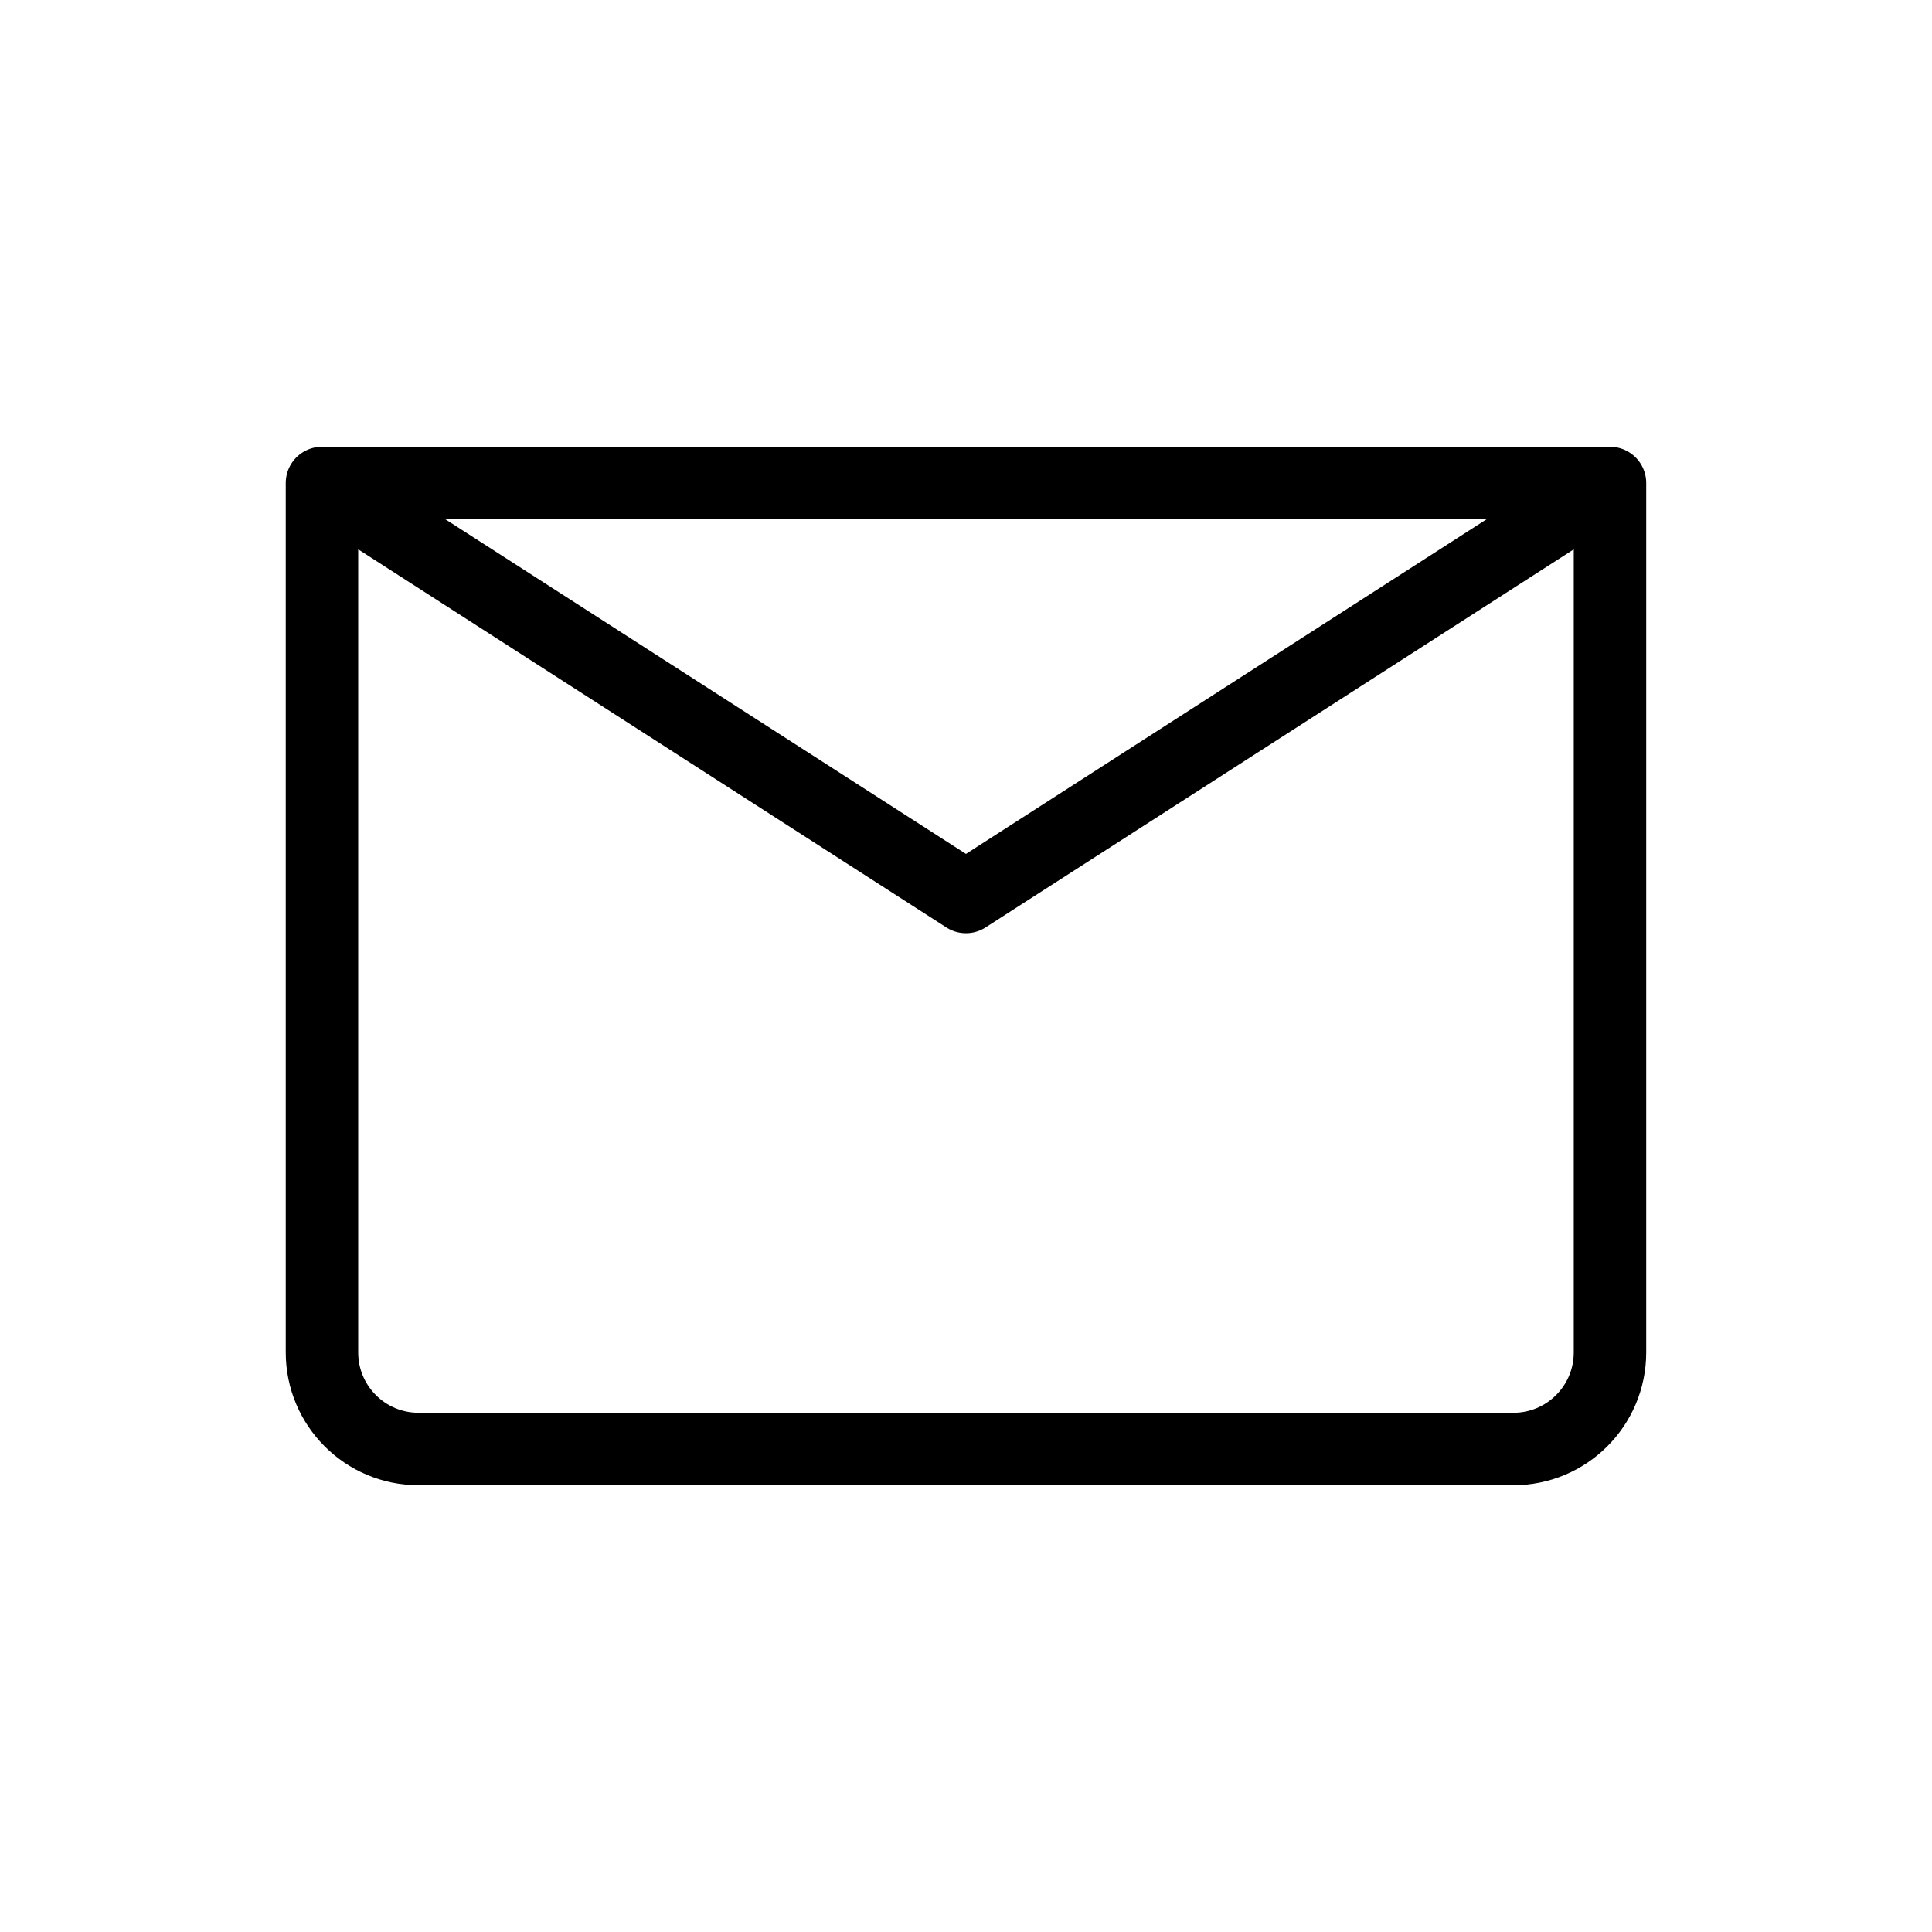 <svg width="40" height="40" viewBox="0 0 40 40" fill="none" xmlns="http://www.w3.org/2000/svg">
<path d="M6.666 10H33.333M6.666 10V28C6.666 29.105 7.561 30 8.666 30H31.333C32.437 30 33.333 29.105 33.333 28V10M6.666 10L19.999 18.571L33.333 10" stroke="black" stroke-width="1.5" stroke-linecap="round" stroke-linejoin="round"/>
</svg>
